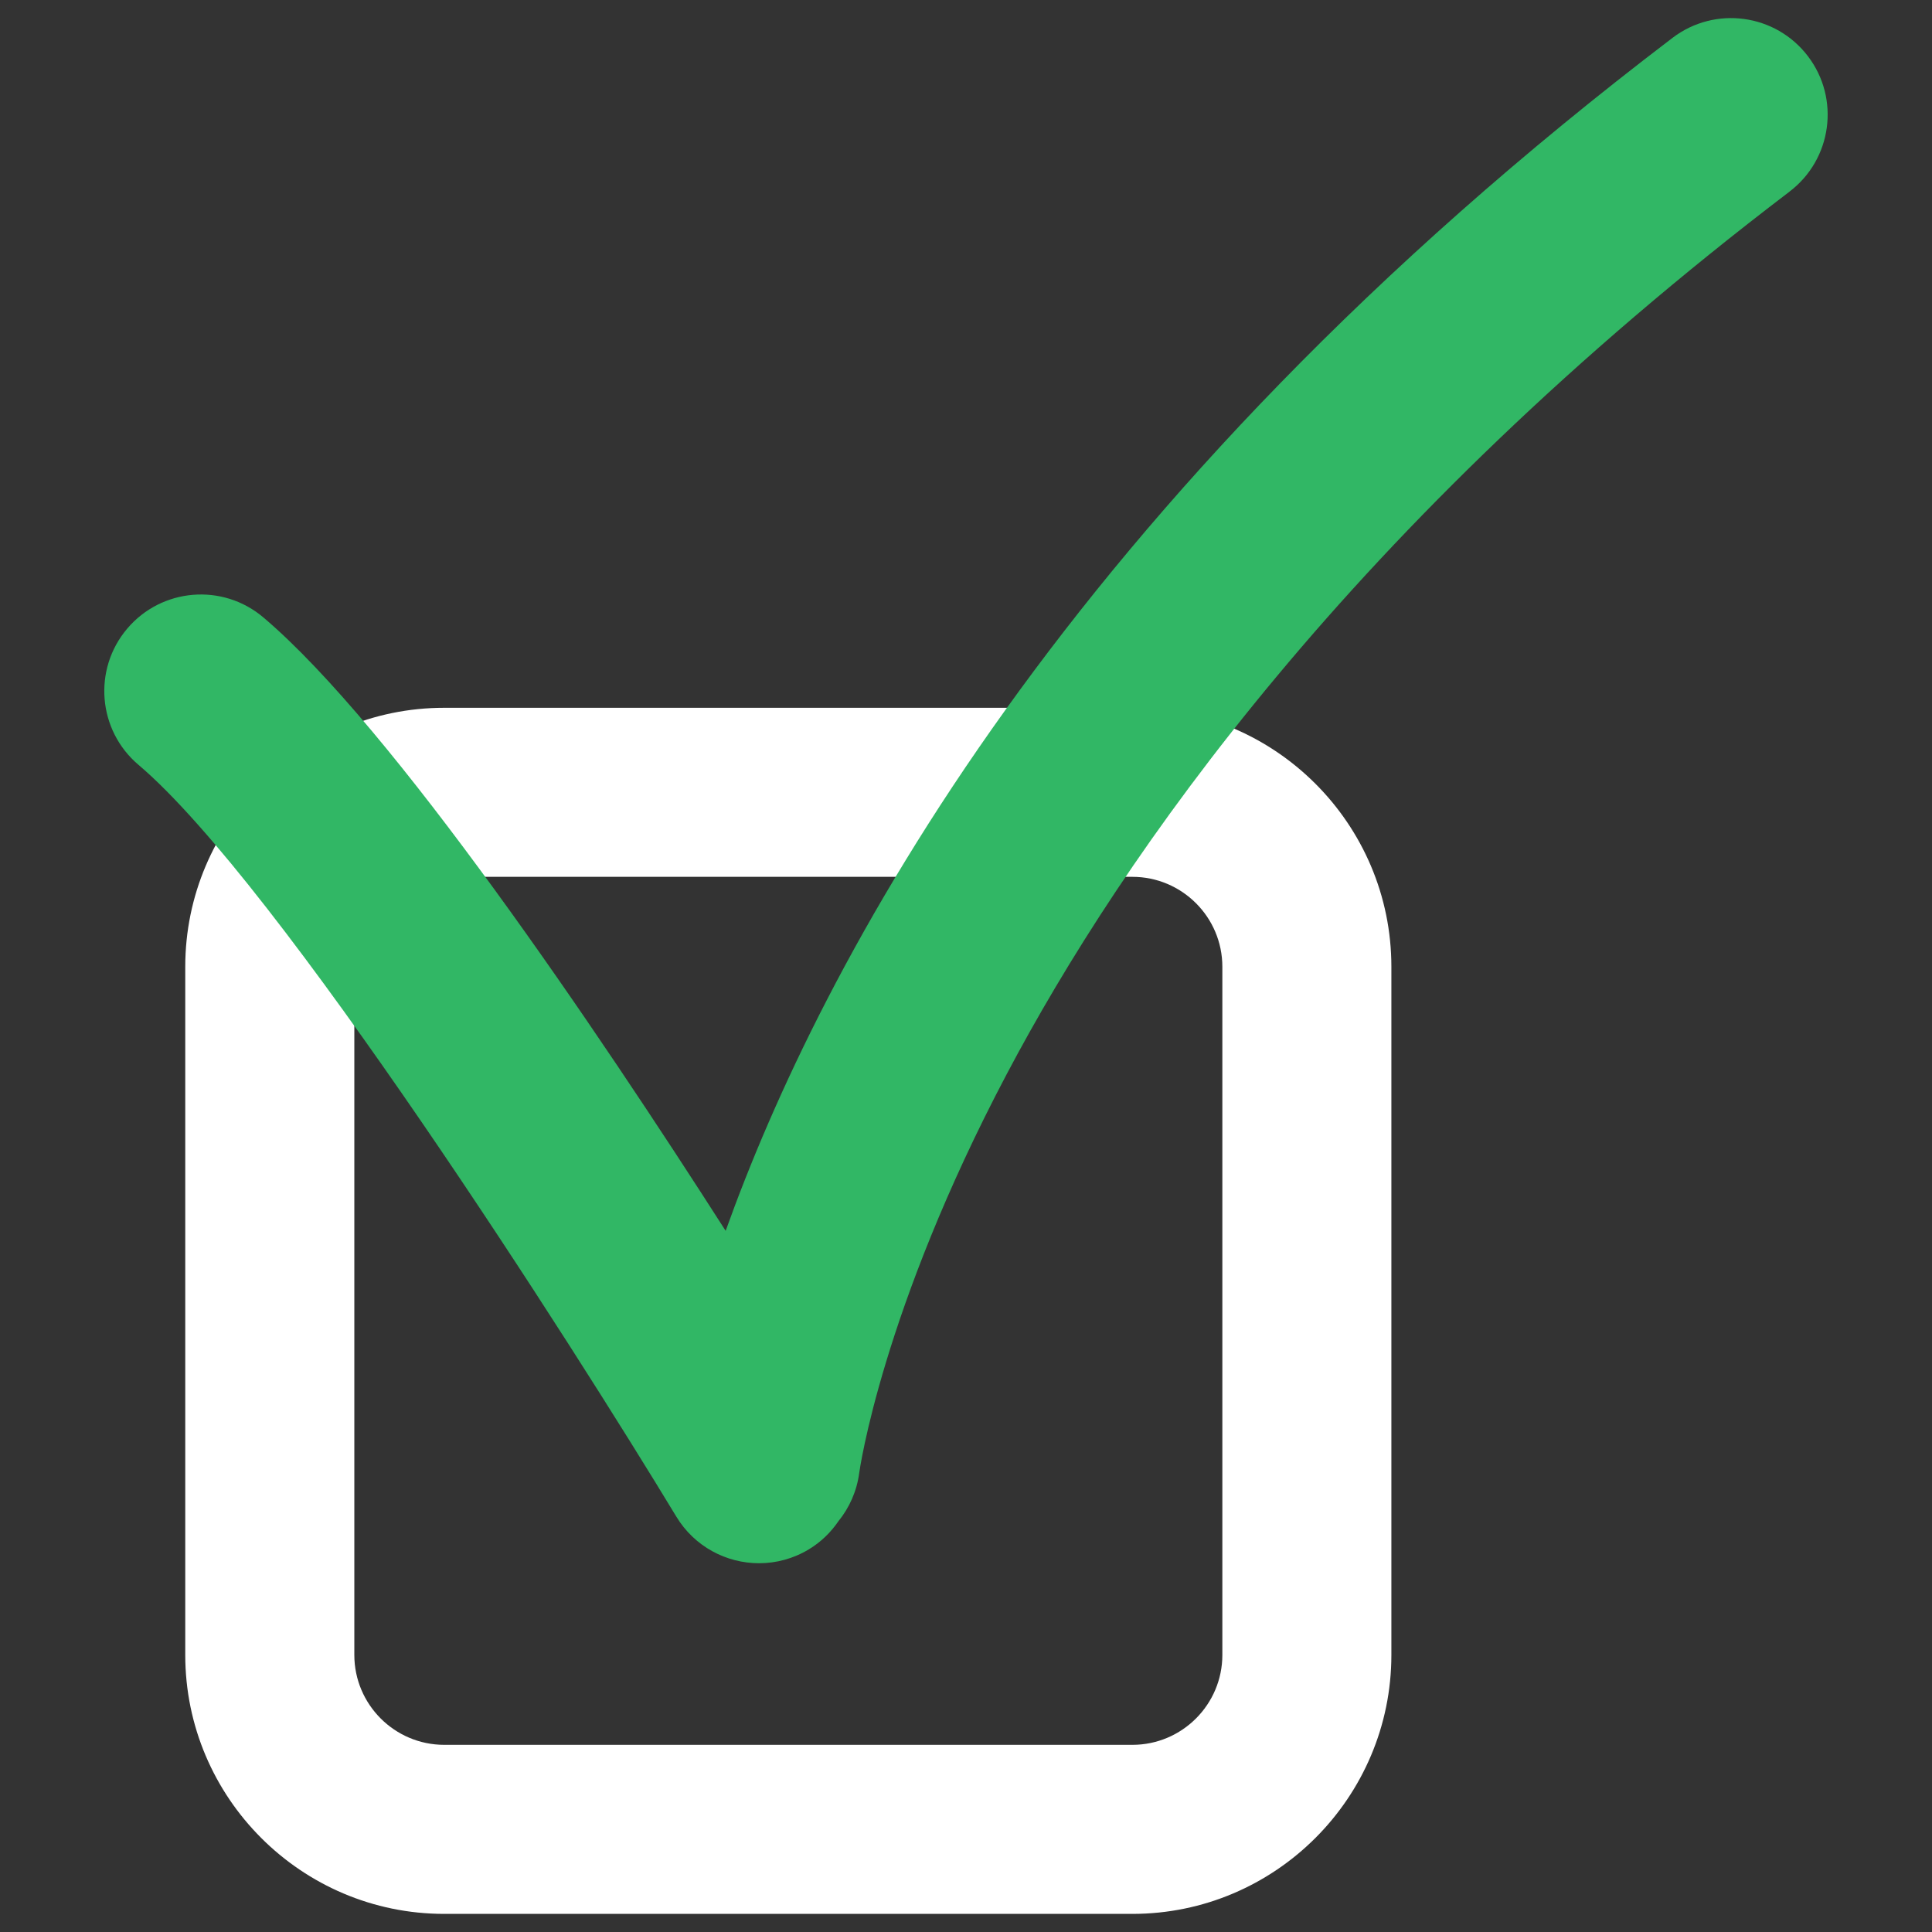 <?xml version="1.0" encoding="UTF-8"?><svg id="a" xmlns="http://www.w3.org/2000/svg" width="80" height="80" viewBox="0 0 80 80"><rect x="0" y="0" width="80" height="80" fill="#333333" stroke="none"/><g id="b"><path d="M46.89,29.308H18.395c-5.913,0-10.724,4.811-10.724,10.724v28.494c0,5.913,4.811,10.724,10.724,10.724h28.494c5.913,0,10.725-4.811,10.725-10.724v-28.494c0-5.913-4.812-10.724-10.725-10.724Zm3.725,39.218c0,2.054-1.671,3.724-3.725,3.724H18.396c-2.054,0-3.724-1.67-3.724-3.724v-28.494c0-2.054,1.67-3.724,3.724-3.724h28.494c2.054,0,3.725,1.67,3.725,3.724v28.494Z" fill="#fff"/><path d="M74.102,7.934c-18.125,13.789-27.635,27.488-32.421,36.553-5.172,9.796-6.093,16.436-6.102,16.501-.1,.759-.408,1.441-.858,1.997-.313,.458-.718,.862-1.224,1.167-.647,.392-1.361,.578-2.066,.578-1.354,0-2.674-.687-3.426-1.93-4.236-7-16.493-26.237-22.271-31.13-1.686-1.428-1.896-3.952-.468-5.638,1.428-1.686,3.951-1.896,5.638-.467,5.343,4.524,13.801,17.056,19.144,25.401,3.907-10.91,13.935-30.171,39.21-49.4,1.759-1.338,4.268-.996,5.605,.762,1.338,1.758,.996,4.268-.762,5.605Z" fill="#31b765"/></g></svg>
